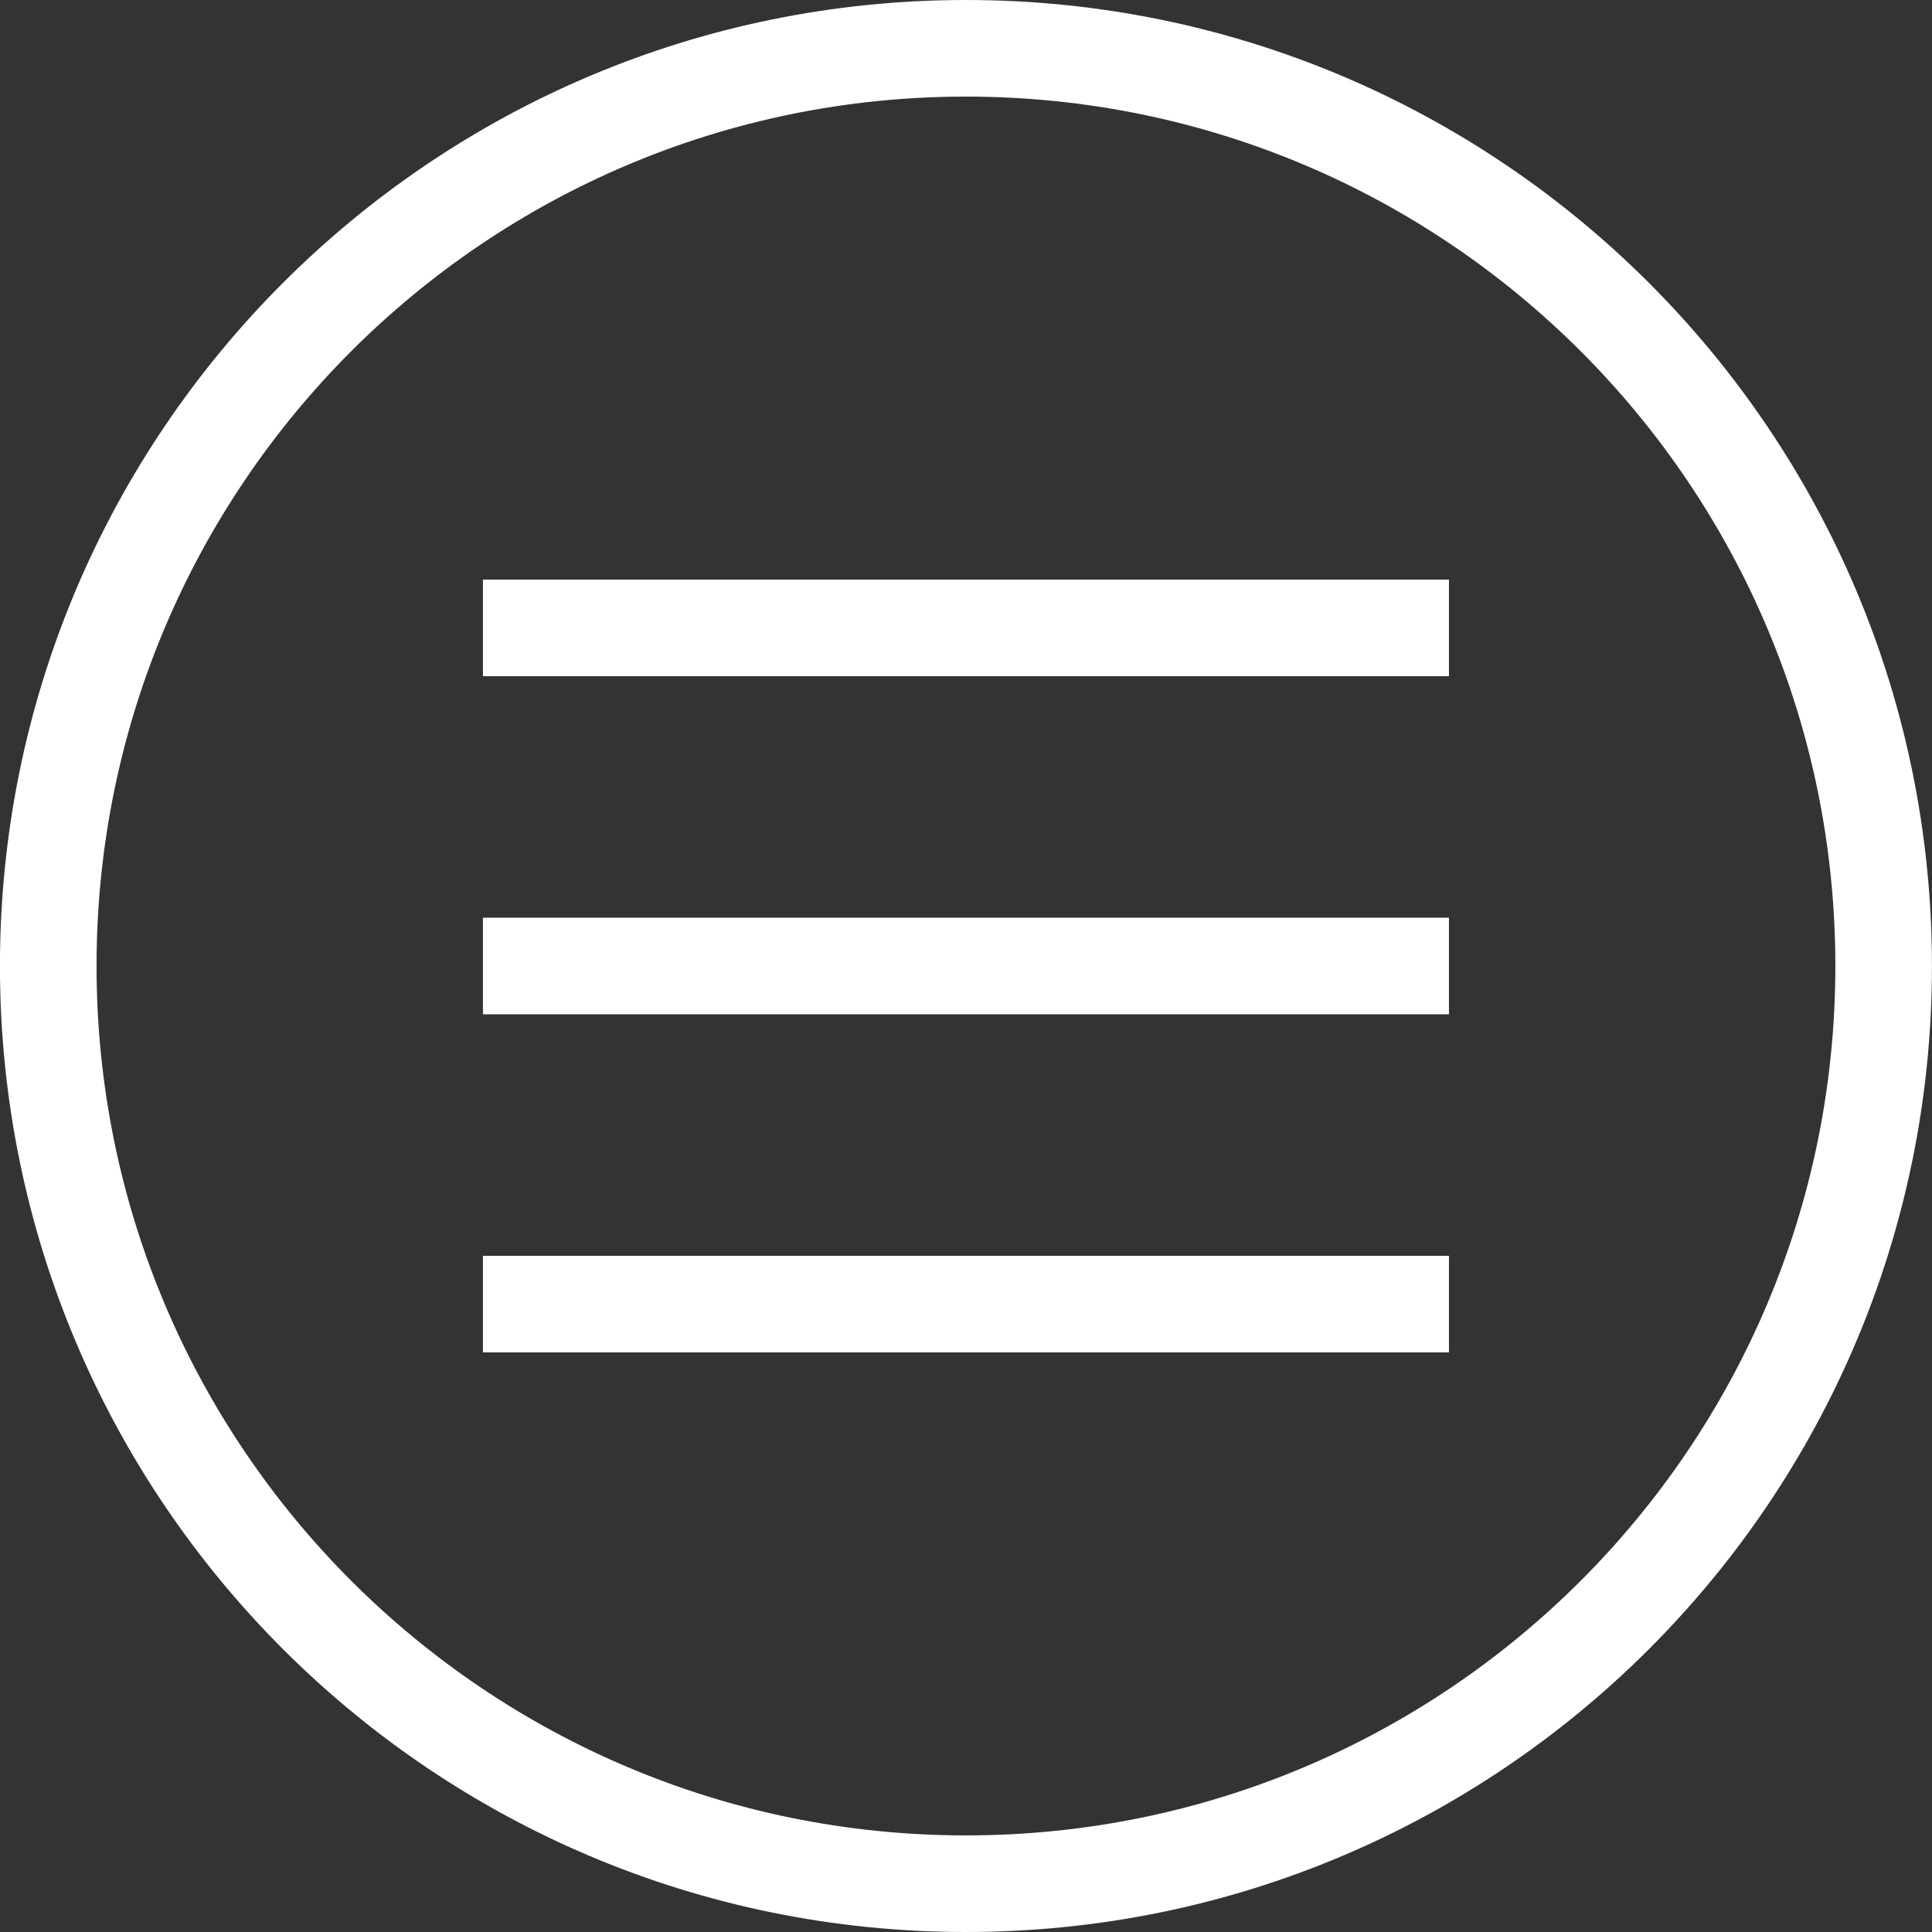 <svg width="40" height="40" viewBox="0 0 40 40" fill="none" xmlns="http://www.w3.org/2000/svg">
<rect x="0" y="0" width="40" height="40" fill="#333333" stroke="none"/>
<path d="M9.999 14V12H29.999V14H9.999Z" fill="white"/>
<path d="M29.999 28V26H9.999V28H29.999Z" fill="white"/>
<path d="M9.999 19H29.999V21H9.999V19Z" fill="white"/>
<path fill-rule="evenodd" clip-rule="evenodd" d="M39.999 20C39.999 31.046 31.045 40 19.999 40C8.954 40 -0.001 31.046 -0.001 20C-0.001 8.954 8.954 0 19.999 0C31.045 0 39.999 8.954 39.999 20ZM37.999 20C37.999 29.941 29.941 38 19.999 38C10.058 38 1.999 29.941 1.999 20C1.999 10.059 10.058 2 19.999 2C29.941 2 37.999 10.059 37.999 20Z" fill="white"/>
</svg>

